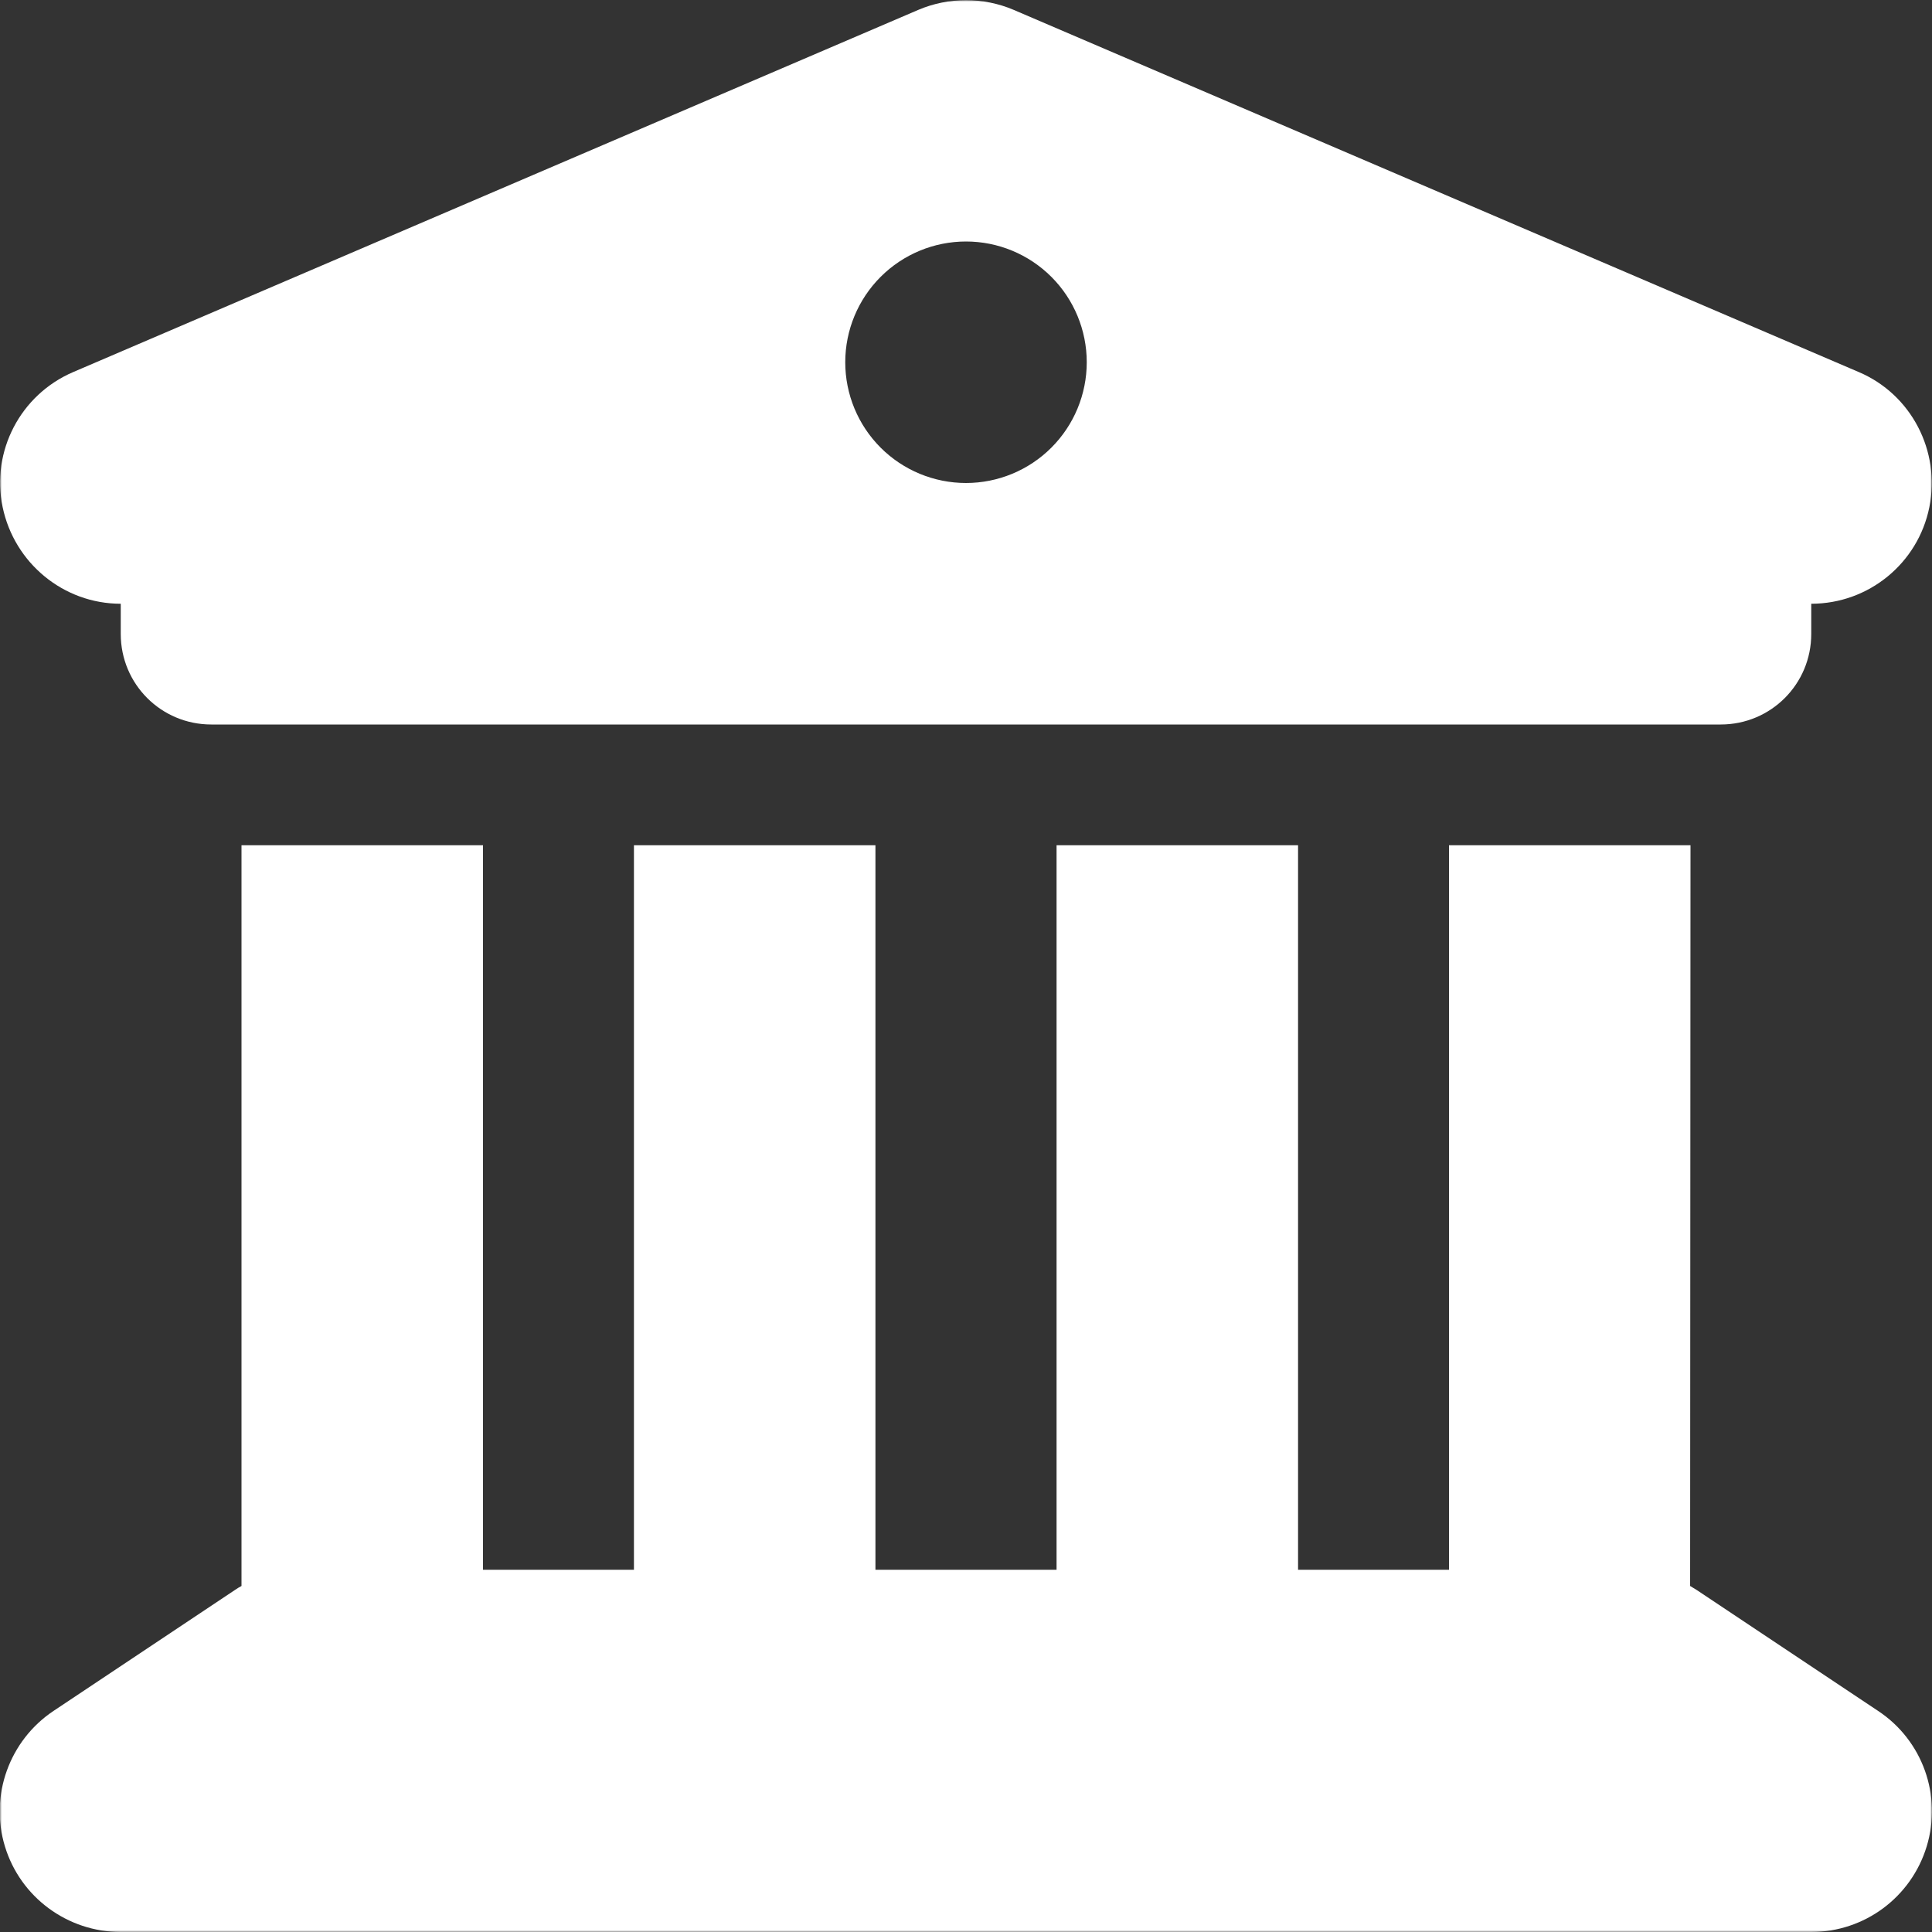 <svg xmlns="http://www.w3.org/2000/svg" fill="none" viewBox="0 0 512 512" height="512" width="512">
<rect x="0" y="0" width="512" height="512" fill="#333333" stroke="none"/>
<mask height="512" width="512" y="0" x="0" maskUnits="userSpaceOnUse" style="mask-type:luminance" id="mask0_18_15">
<path fill="white" d="M512 0H0V512H512V0Z"></path>
</mask>
<g mask="url(#mask0_18_15)">
<path fill="white" d="M243.4 2.6L19.4 98.6C5.4 104.6 -2.4 119.6 0.7 134.4C3.8 149.2 16.8 160 32 160V168C32 181.3 42.7 192 56 192H456C469.3 192 480 181.3 480 168V160C495.2 160 508.3 149.3 511.3 134.4C514.3 119.5 506.5 104.5 492.6 98.6L268.6 2.6C260.6 -0.8 251.4 -0.8 243.4 2.6ZM128 224H64V420.3C63.4 420.6 62.8 421 62.2 421.4L14.2 453.4C2.5 461.2 -2.8 475.8 1.3 489.3C5.4 502.8 17.9 512 32 512H480C494.1 512 506.5 502.8 510.6 489.3C514.7 475.8 509.5 461.2 497.7 453.4L449.7 421.4C449.1 421 448.5 420.7 447.9 420.3L448 224H384V416H344V224H280V416H232V224H168V416H128V224ZM256 64C264.487 64 272.626 67.371 278.627 73.373C284.629 79.374 288 87.513 288 96C288 104.487 284.629 112.626 278.627 118.627C272.626 124.629 264.487 128 256 128C247.513 128 239.374 124.629 233.373 118.627C227.371 112.626 224 104.487 224 96C224 87.513 227.371 79.374 233.373 73.373C239.374 67.371 247.513 64 256 64Z"></path>
</g>
</svg>
